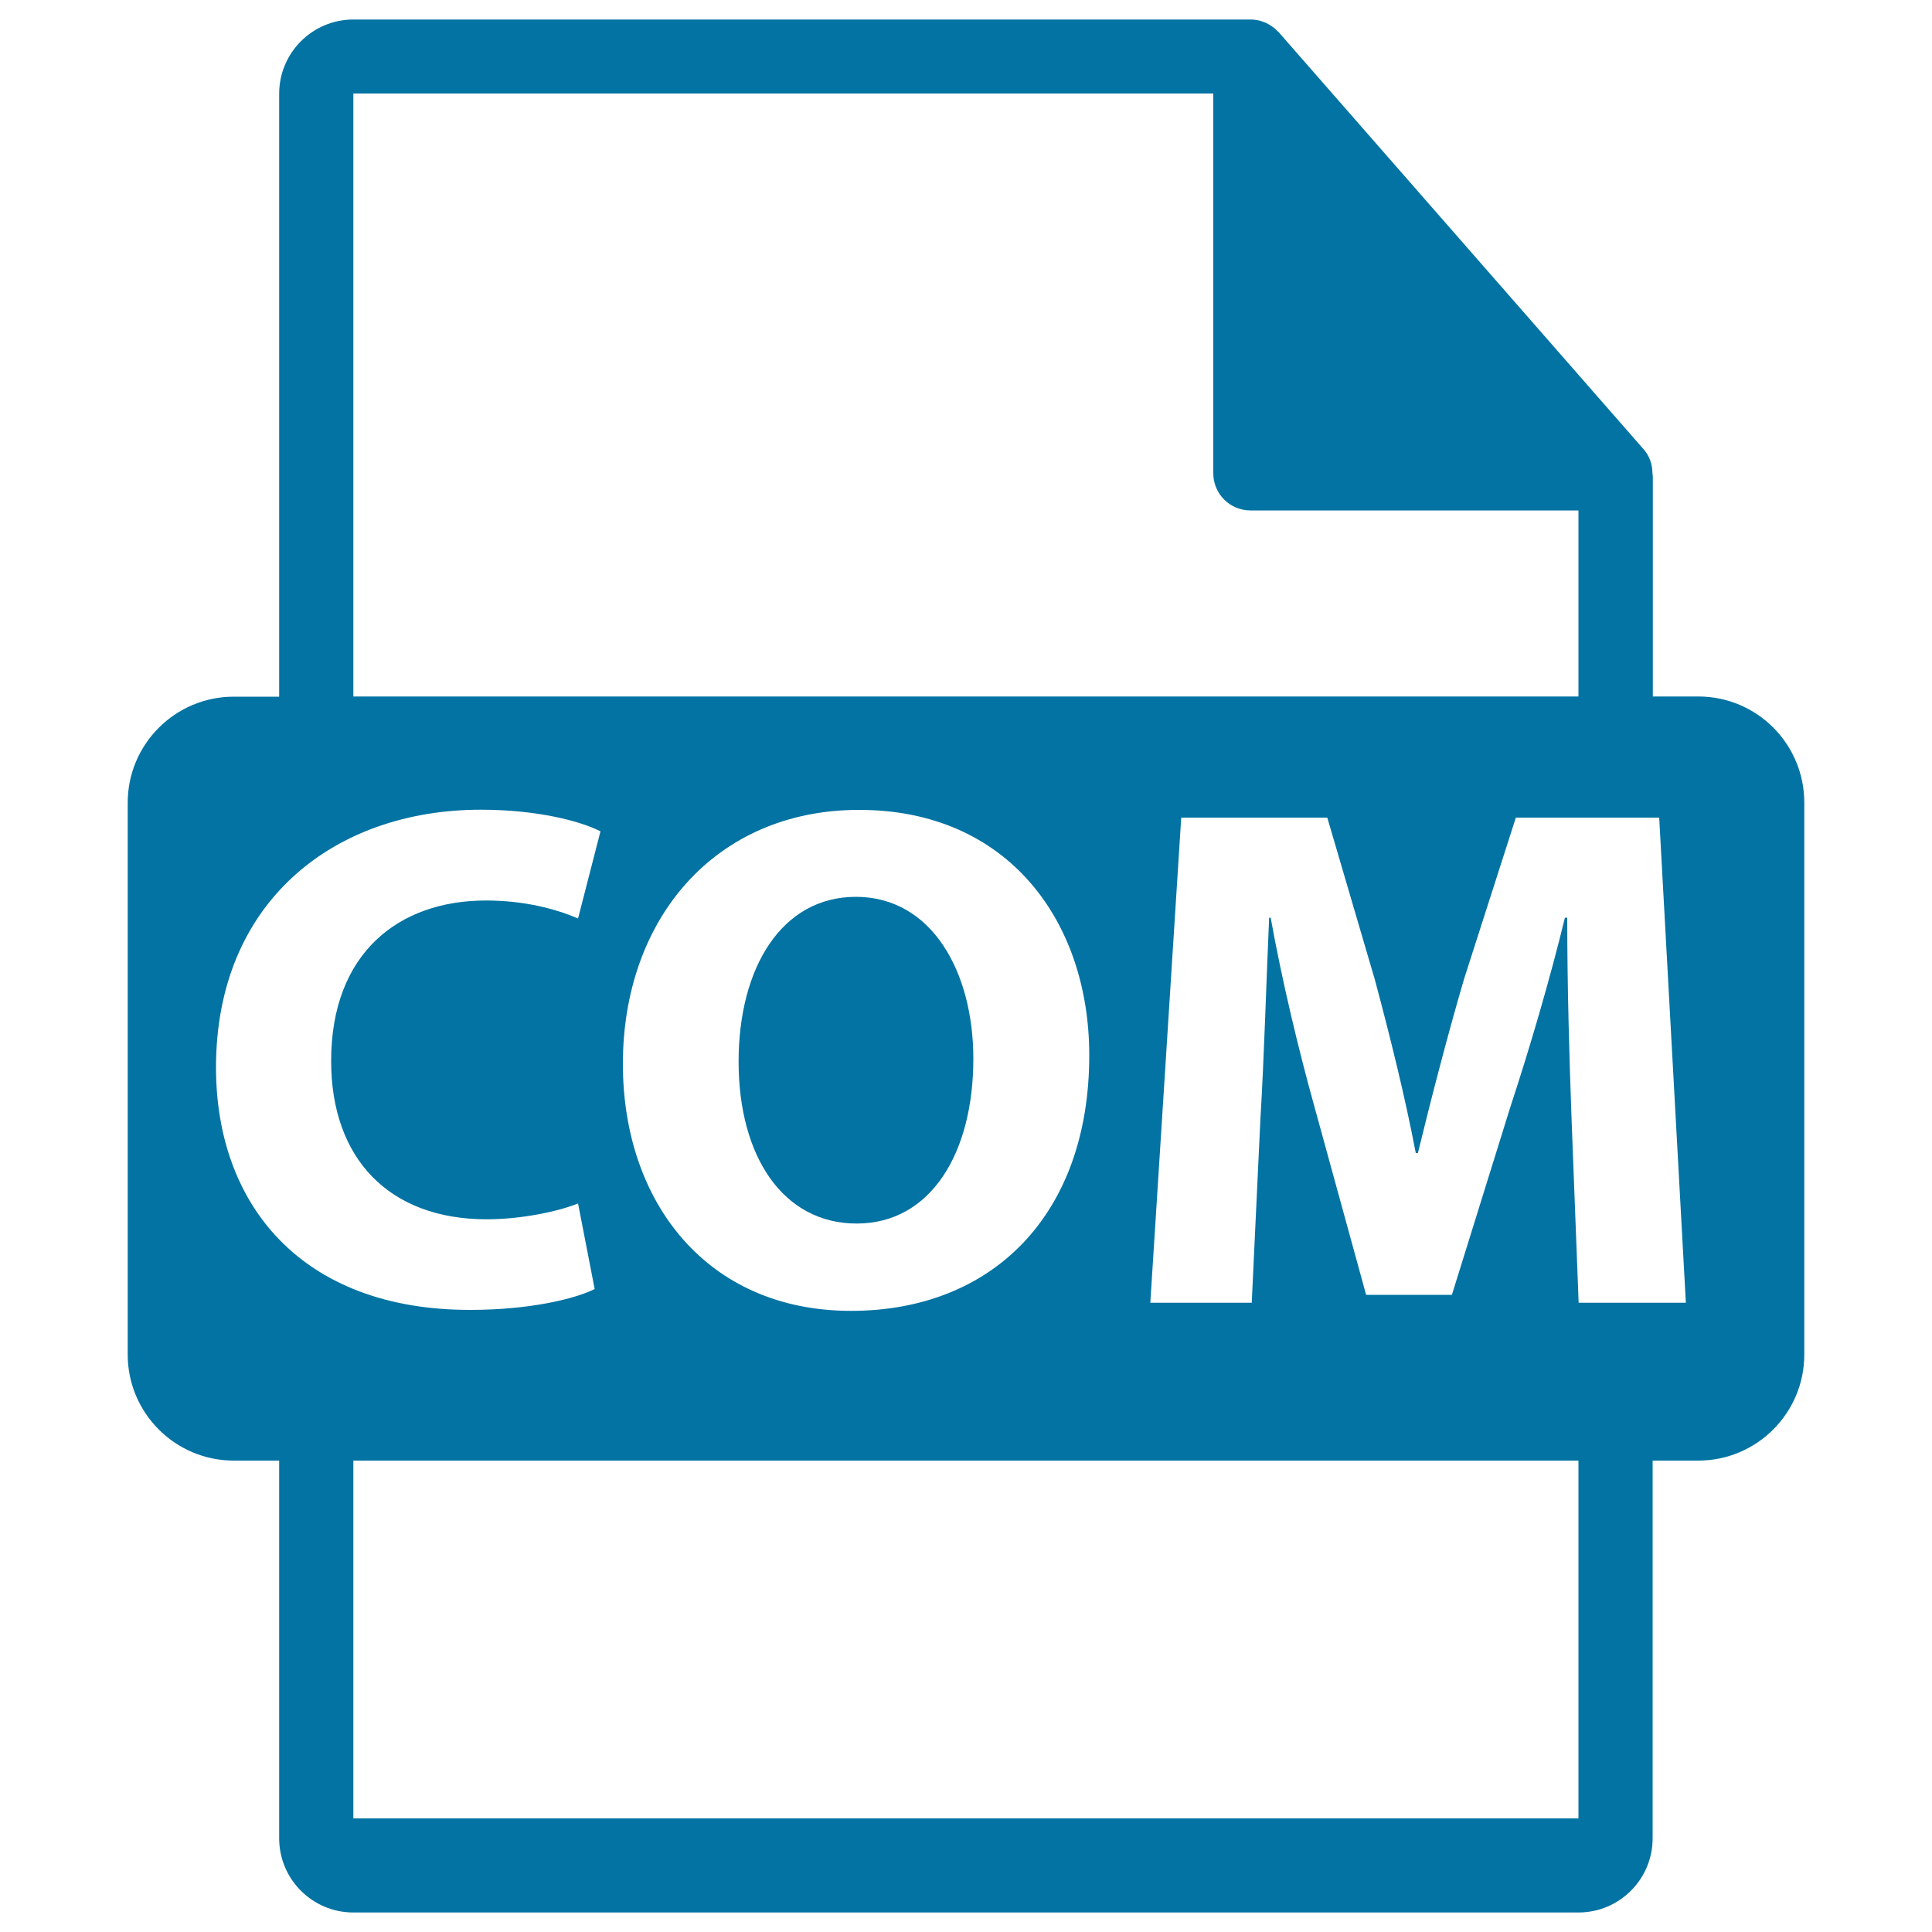 <svg xmlns="http://www.w3.org/2000/svg" viewBox="0 0 1000 1000" style="fill:#0273a2">
<title>COM File Format Symbol SVG icon</title>
<g><g><path d="M382.3,549.5c0,49.2,23.1,83.8,61.1,83.8c38.4,0,60.4-36.5,60.4-85.3c0-45.1-21.6-83.8-60.8-83.8C404.7,464.2,382.3,500.7,382.3,549.5z"/><path d="M879,360.5h-23.5V247c0-0.7-0.1-1.4-0.2-2.1c0-4.5-1.5-8.9-4.6-12.4L661.8,16.6c-0.1-0.1-0.1-0.1-0.2-0.1c-1.1-1.3-2.4-2.3-3.8-3.2c-0.4-0.3-0.8-0.5-1.3-0.8c-1.2-0.7-2.5-1.2-3.8-1.6c-0.4-0.1-0.7-0.2-1-0.3c-1.4-0.3-2.9-0.5-4.4-0.5H182.9c-21.2,0-38.4,17.2-38.4,38.4v312.1H121c-30.3,0-54.9,24.6-54.9,54.9v285.6c0,30.3,24.6,54.9,54.9,54.9h23.5v195.5c0,21.2,17.2,38.4,38.4,38.4h634.1c21.2,0,38.4-17.2,38.4-38.4V756H879c30.3,0,54.9-24.6,54.9-54.9V415.5C933.9,385.1,909.4,360.5,879,360.5z M182.9,48.4h445.1v196.6c0,10.6,8.6,19.2,19.2,19.2h169.8v96.3H182.9V48.4L182.9,48.4z M563.8,546.2c0,82.3-49.9,132.3-123.3,132.3c-74.5,0-118.1-56.2-118.1-127.8c0-75.3,48-131.5,122.2-131.5C521.7,419.1,563.8,476.9,563.8,546.2z M111.8,552.5c0-85.7,61.1-133.4,137.1-133.4c29.4,0,51.8,6,61.9,11.2l-11.6,45.1c-11.5-4.9-27.6-9.3-47.7-9.3c-45.1,0-80.1,27.2-80.1,83.1c0,50.3,29.8,81.9,80.5,81.9c17.1,0,36.1-3.7,47.3-8.2l8.6,44.3c-10.4,5.2-33.9,10.8-64.4,10.8C156.6,678.1,111.8,624,111.8,552.5z M817.1,941.2H182.9V756h634.1V941.2z M817.1,674.3l-3.7-96.1c-1.1-30.2-2.2-66.7-2.2-103.2H810c-7.8,32-18.3,67.8-28,97.2l-30.5,98h-44.4L680.4,573c-8.2-29.4-16.8-65.2-22.7-98h-0.8c-1.5,33.9-2.6,72.6-4.5,103.9l-4.5,95.4h-52.5l16-251.1h75.6l24.6,83.8c7.8,29.1,15.6,60.4,21.2,89.8h1.1c7.1-29.1,15.7-62.2,23.9-90.1l26.8-83.5h74.2l13.8,251.1H817.1L817.1,674.3z"/></g></g>
</svg>
